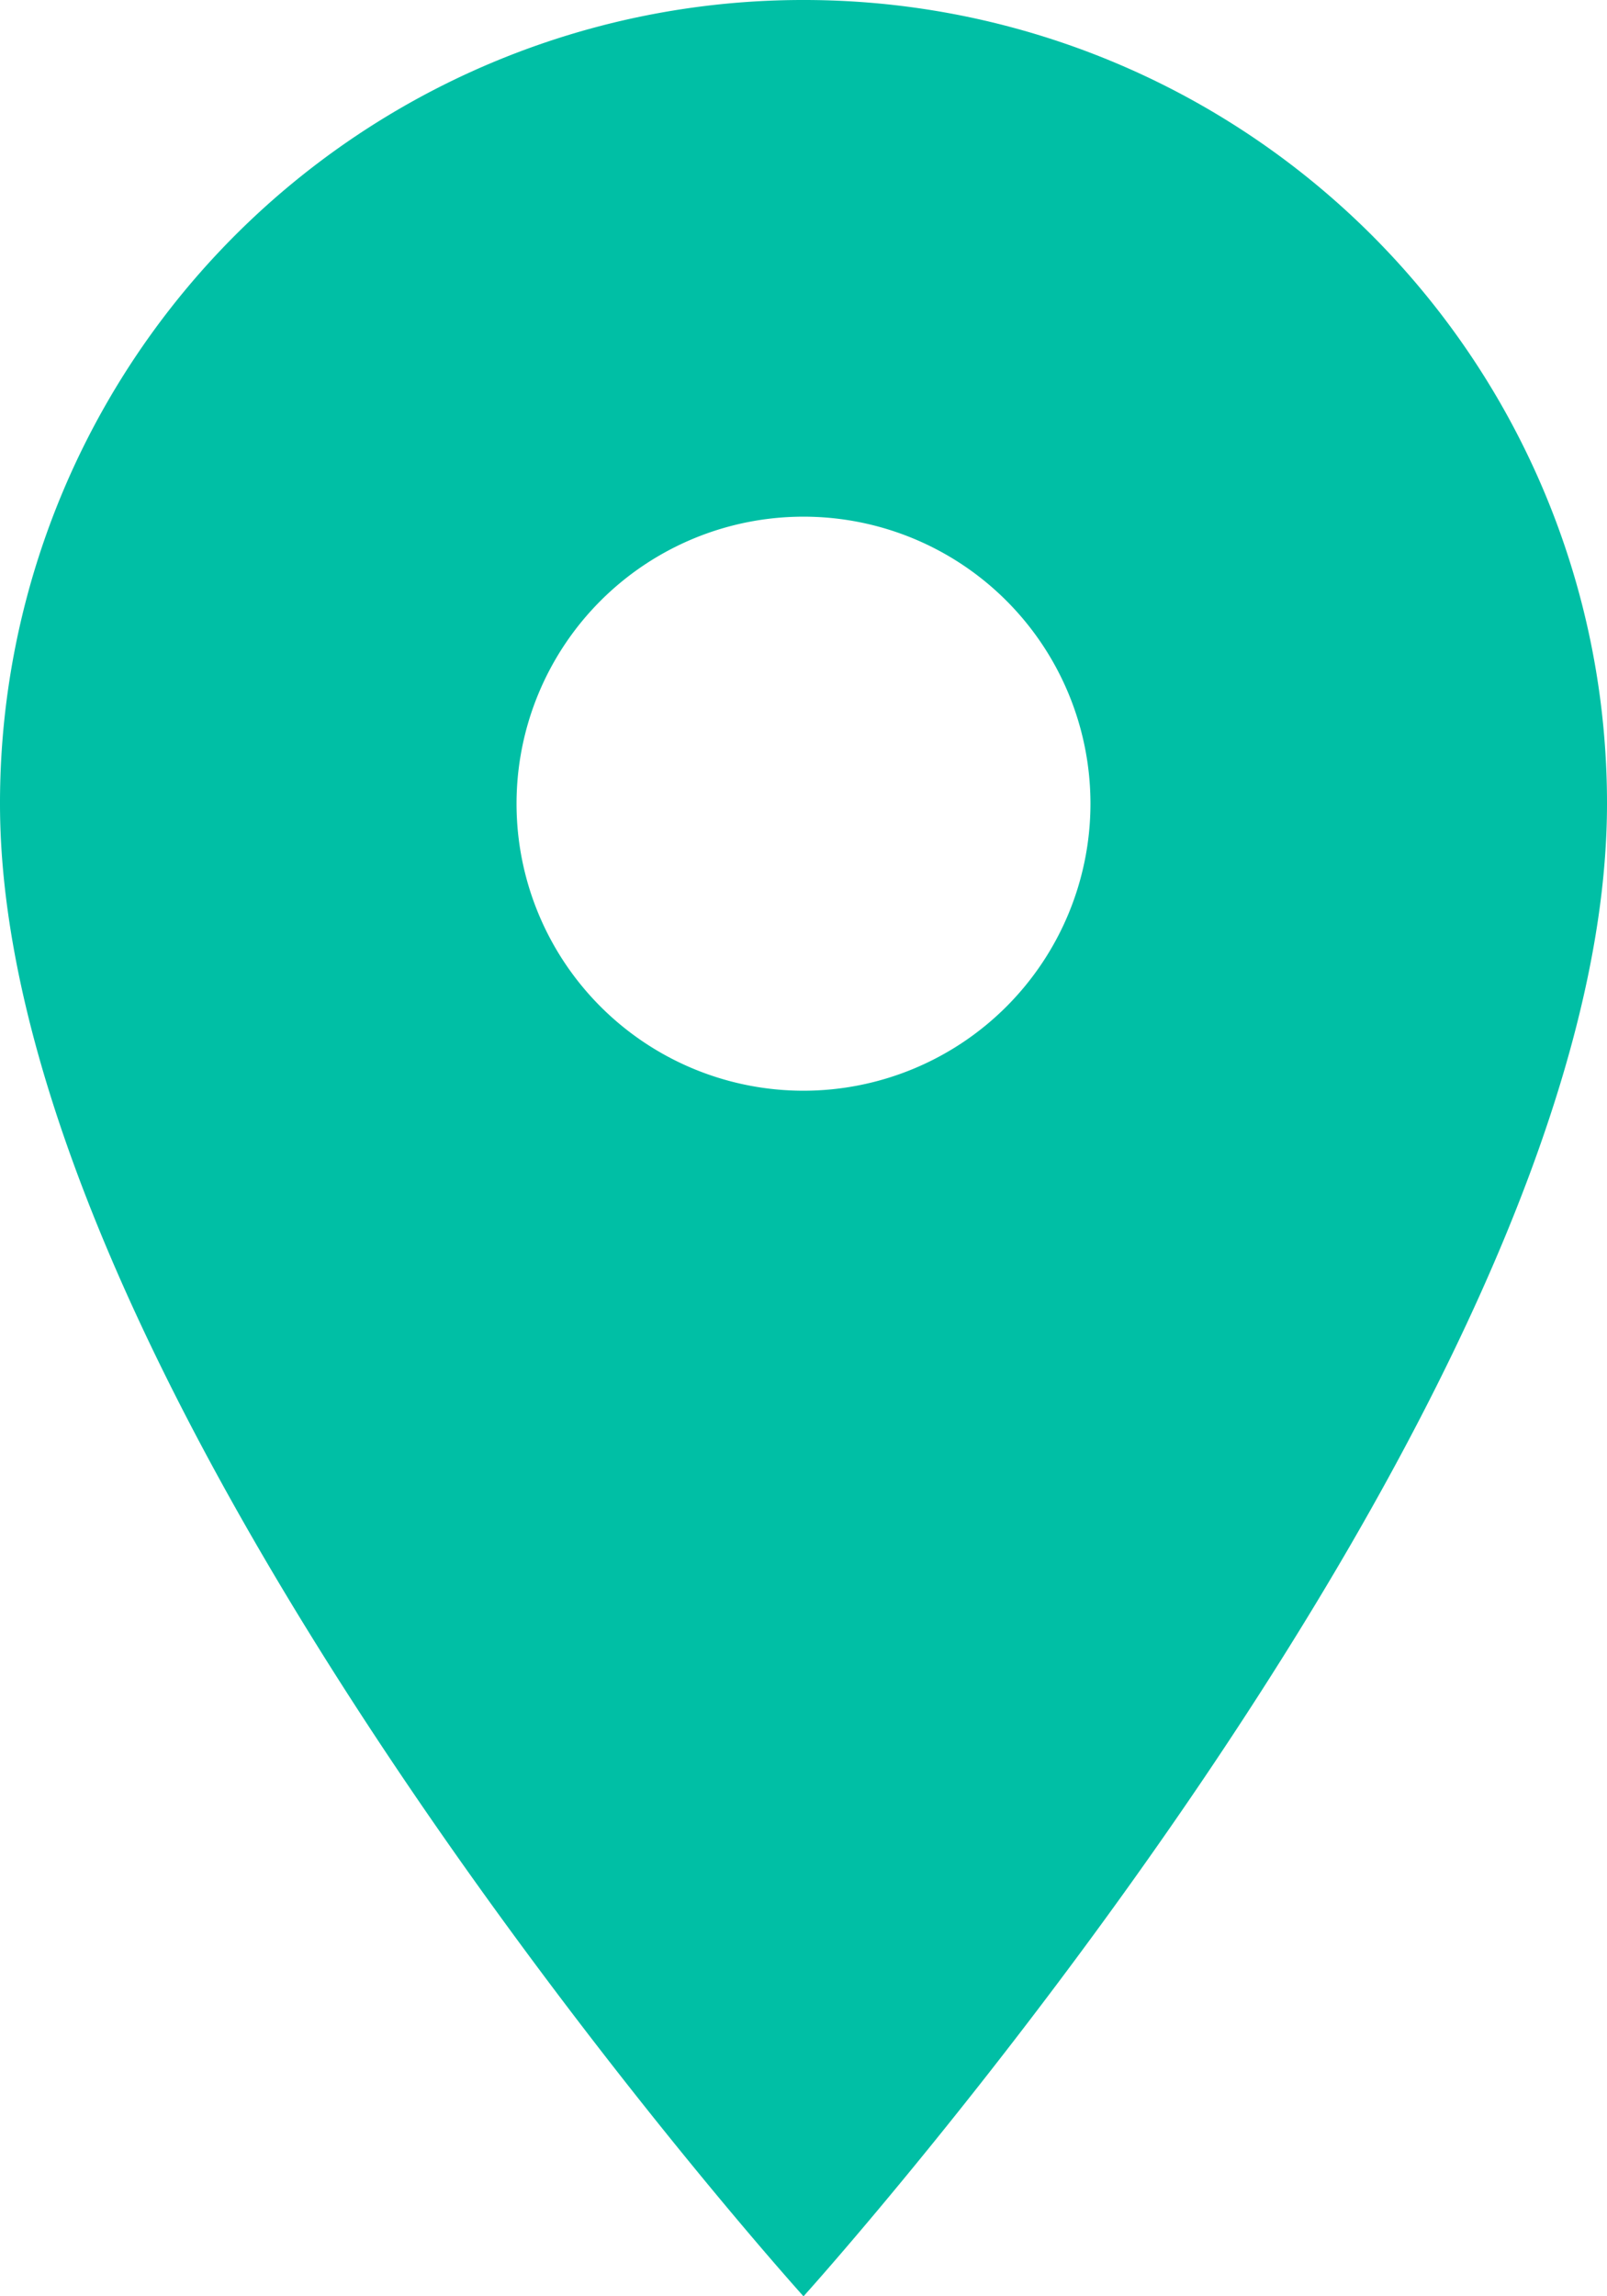 <svg xmlns="http://www.w3.org/2000/svg" width="17.17" height="24.529" viewBox="0 0 17.17 24.529">
  <path id="Icon_material-location-on" data-name="Icon material-location-on" d="M16.085,3A8.579,8.579,0,0,0,7.5,11.585c0,6.439,8.585,15.944,8.585,15.944s8.585-9.5,8.585-15.944A8.579,8.579,0,0,0,16.085,3Zm0,11.651a3.066,3.066,0,1,1,3.066-3.066A3.067,3.067,0,0,1,16.085,14.651Z" transform="translate(-7.5 -3)" fill="#00bfa5"/>
</svg>
